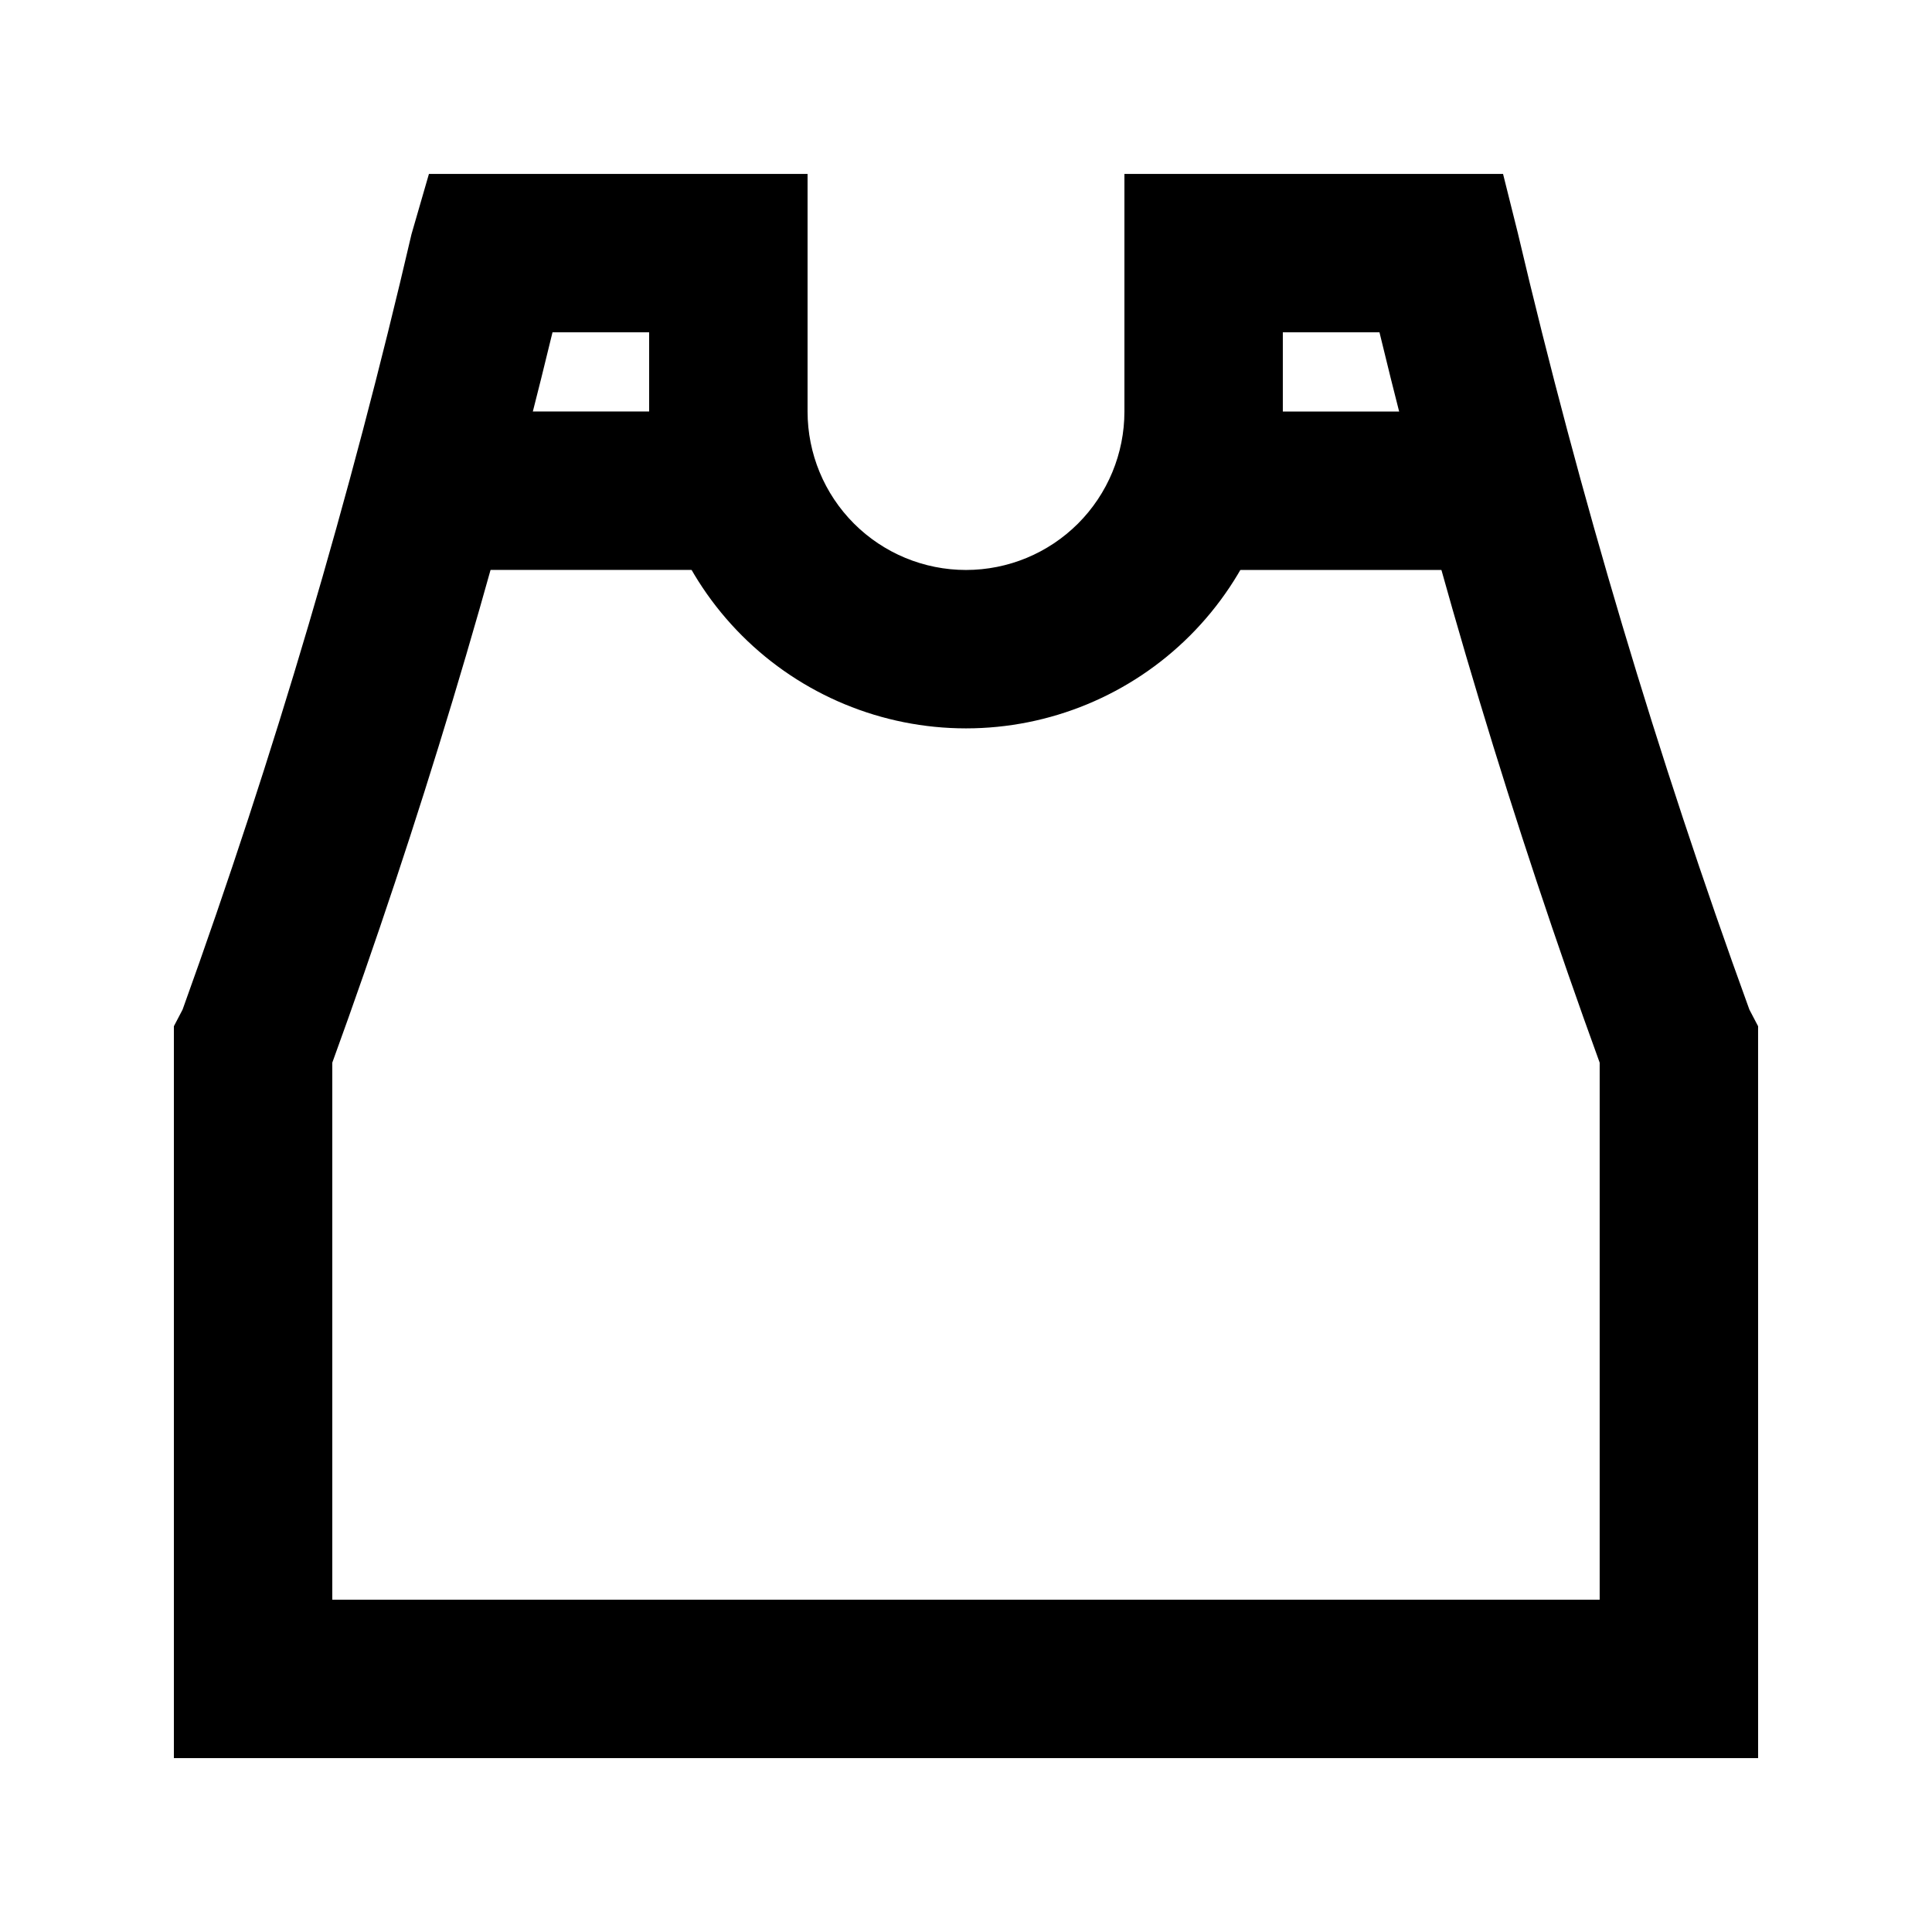 <?xml version="1.0" encoding="UTF-8"?>
<!-- Uploaded to: ICON Repo, www.iconrepo.com, Generator: ICON Repo Mixer Tools -->
<svg fill="#000000" width="800px" height="800px" version="1.1" viewBox="144 144 512 512" xmlns="http://www.w3.org/2000/svg">
 <g>
  <path d="m609.92 609.92h-419.84v-193.96l2.309-4.41c24.234-67.254 44.492-135.88 60.668-205.51l4.617-15.953h100.34v62.977c0 11.133 4.422 21.812 12.297 29.688 7.871 7.871 18.551 12.297 29.688 12.297 11.133 0 21.812-4.426 29.688-12.297 7.871-7.875 12.297-18.555 12.297-29.688v-62.977h100.34l3.988 15.953h-0.004c16.379 69.648 36.848 138.27 61.297 205.51l2.309 4.41zm-377.86-41.984h335.87v-142.32c-23.043-63.379-42.527-128-58.355-193.55h-25.613v20.992c0 22.27-8.844 43.625-24.594 59.375-15.746 15.746-37.102 24.594-59.371 24.594s-43.629-8.848-59.375-24.594c-15.75-15.75-24.594-37.105-24.594-59.375v-20.992h-25.609c-15.832 65.551-35.312 130.17-58.359 193.55z"/>
  <path d="m542.54 295.04h-83.34v-41.984h83.129z"/>
  <path d="m257.67 253.05h83.129v41.984h-83.129z"/>
 </g>
</svg>